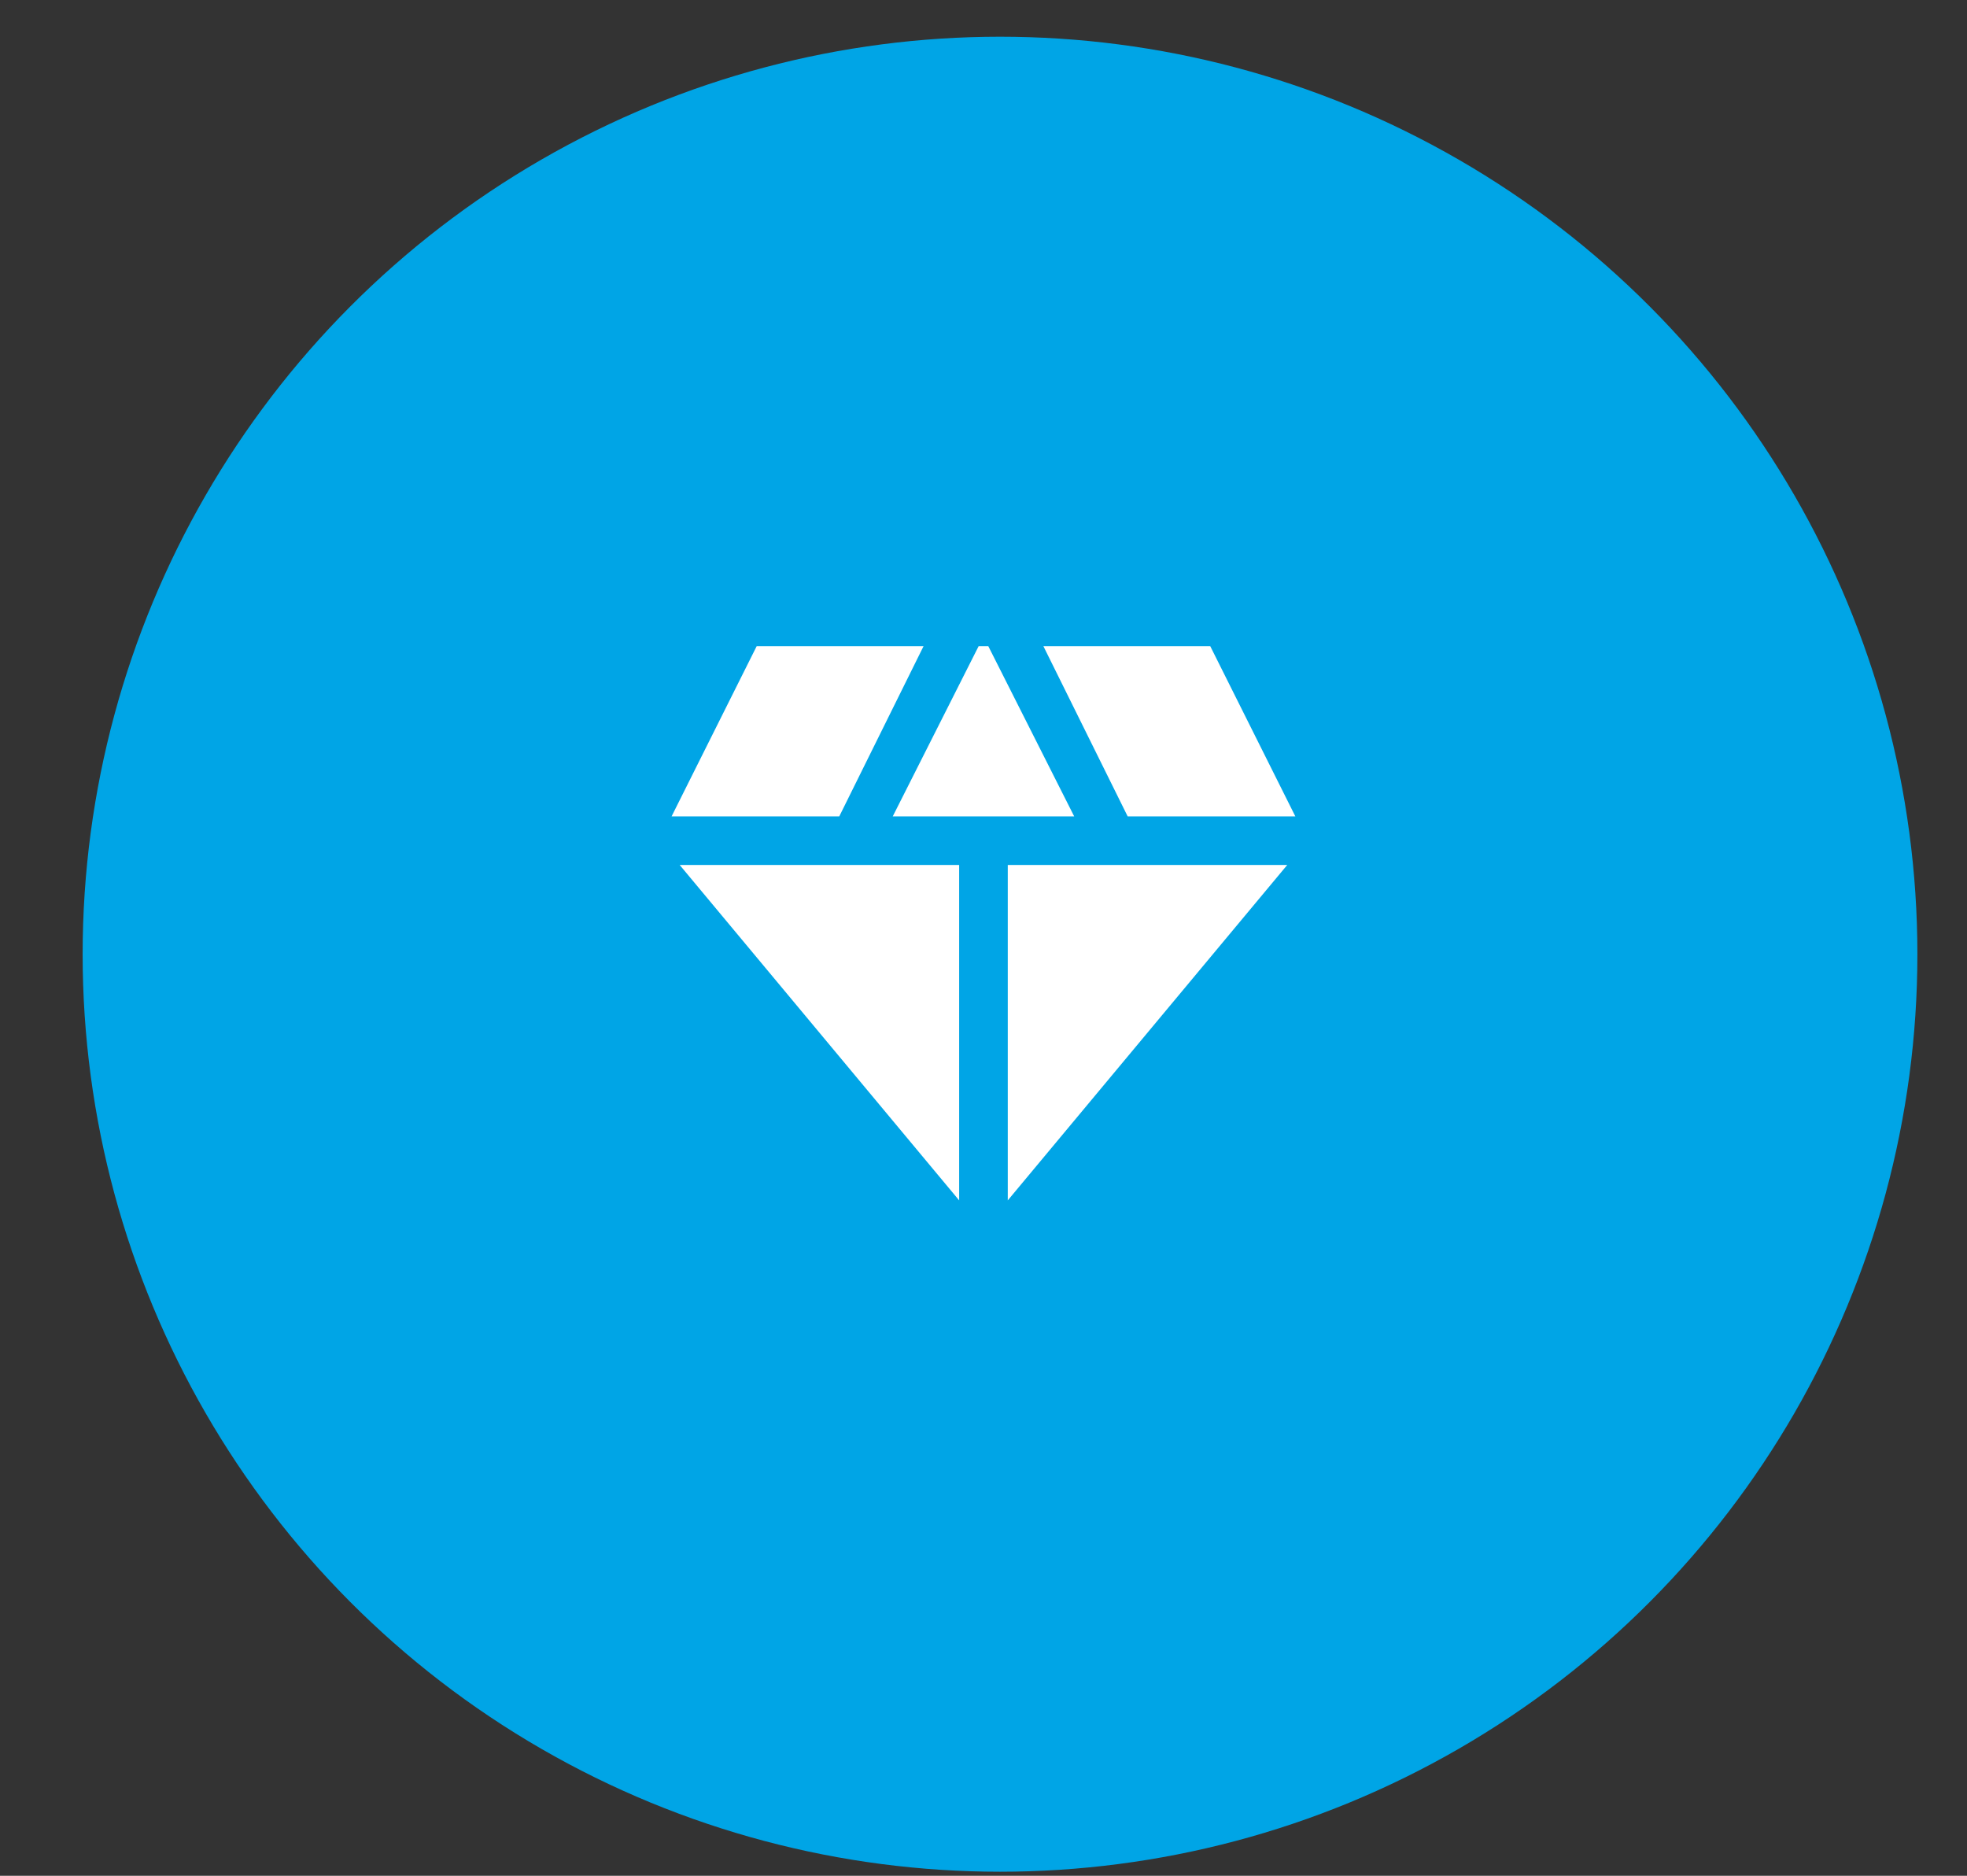<svg xmlns="http://www.w3.org/2000/svg" width="86" height="82" viewBox="0 0 86 82" fill="none"><rect x="0" y="0" width="86" height="82" fill="#333333" stroke="none"/><circle cx="43.722" cy="41.714" r="40.109" fill="#00A5E6"></circle><mask id="mask0_7057_28189" style="mask-type:alpha" maskUnits="userSpaceOnUse" x="26" y="24" width="34" height="34"><rect x="26" y="24" width="34" height="34" fill="#D9D9D9"></rect></mask><g mask="url(#mask0_7057_28189)"><path d="M39.032 35.688L42.786 28.25H43.211L46.965 35.688H39.032ZM41.936 52.475L29.717 37.812H41.936V52.475ZM44.061 52.475V37.812H56.28L44.061 52.475ZM49.303 35.688L45.62 28.25H52.915L56.634 35.688H49.303ZM29.363 35.688L33.082 28.25H40.378L36.694 35.688H29.363Z" fill="white"></path></g></svg>
